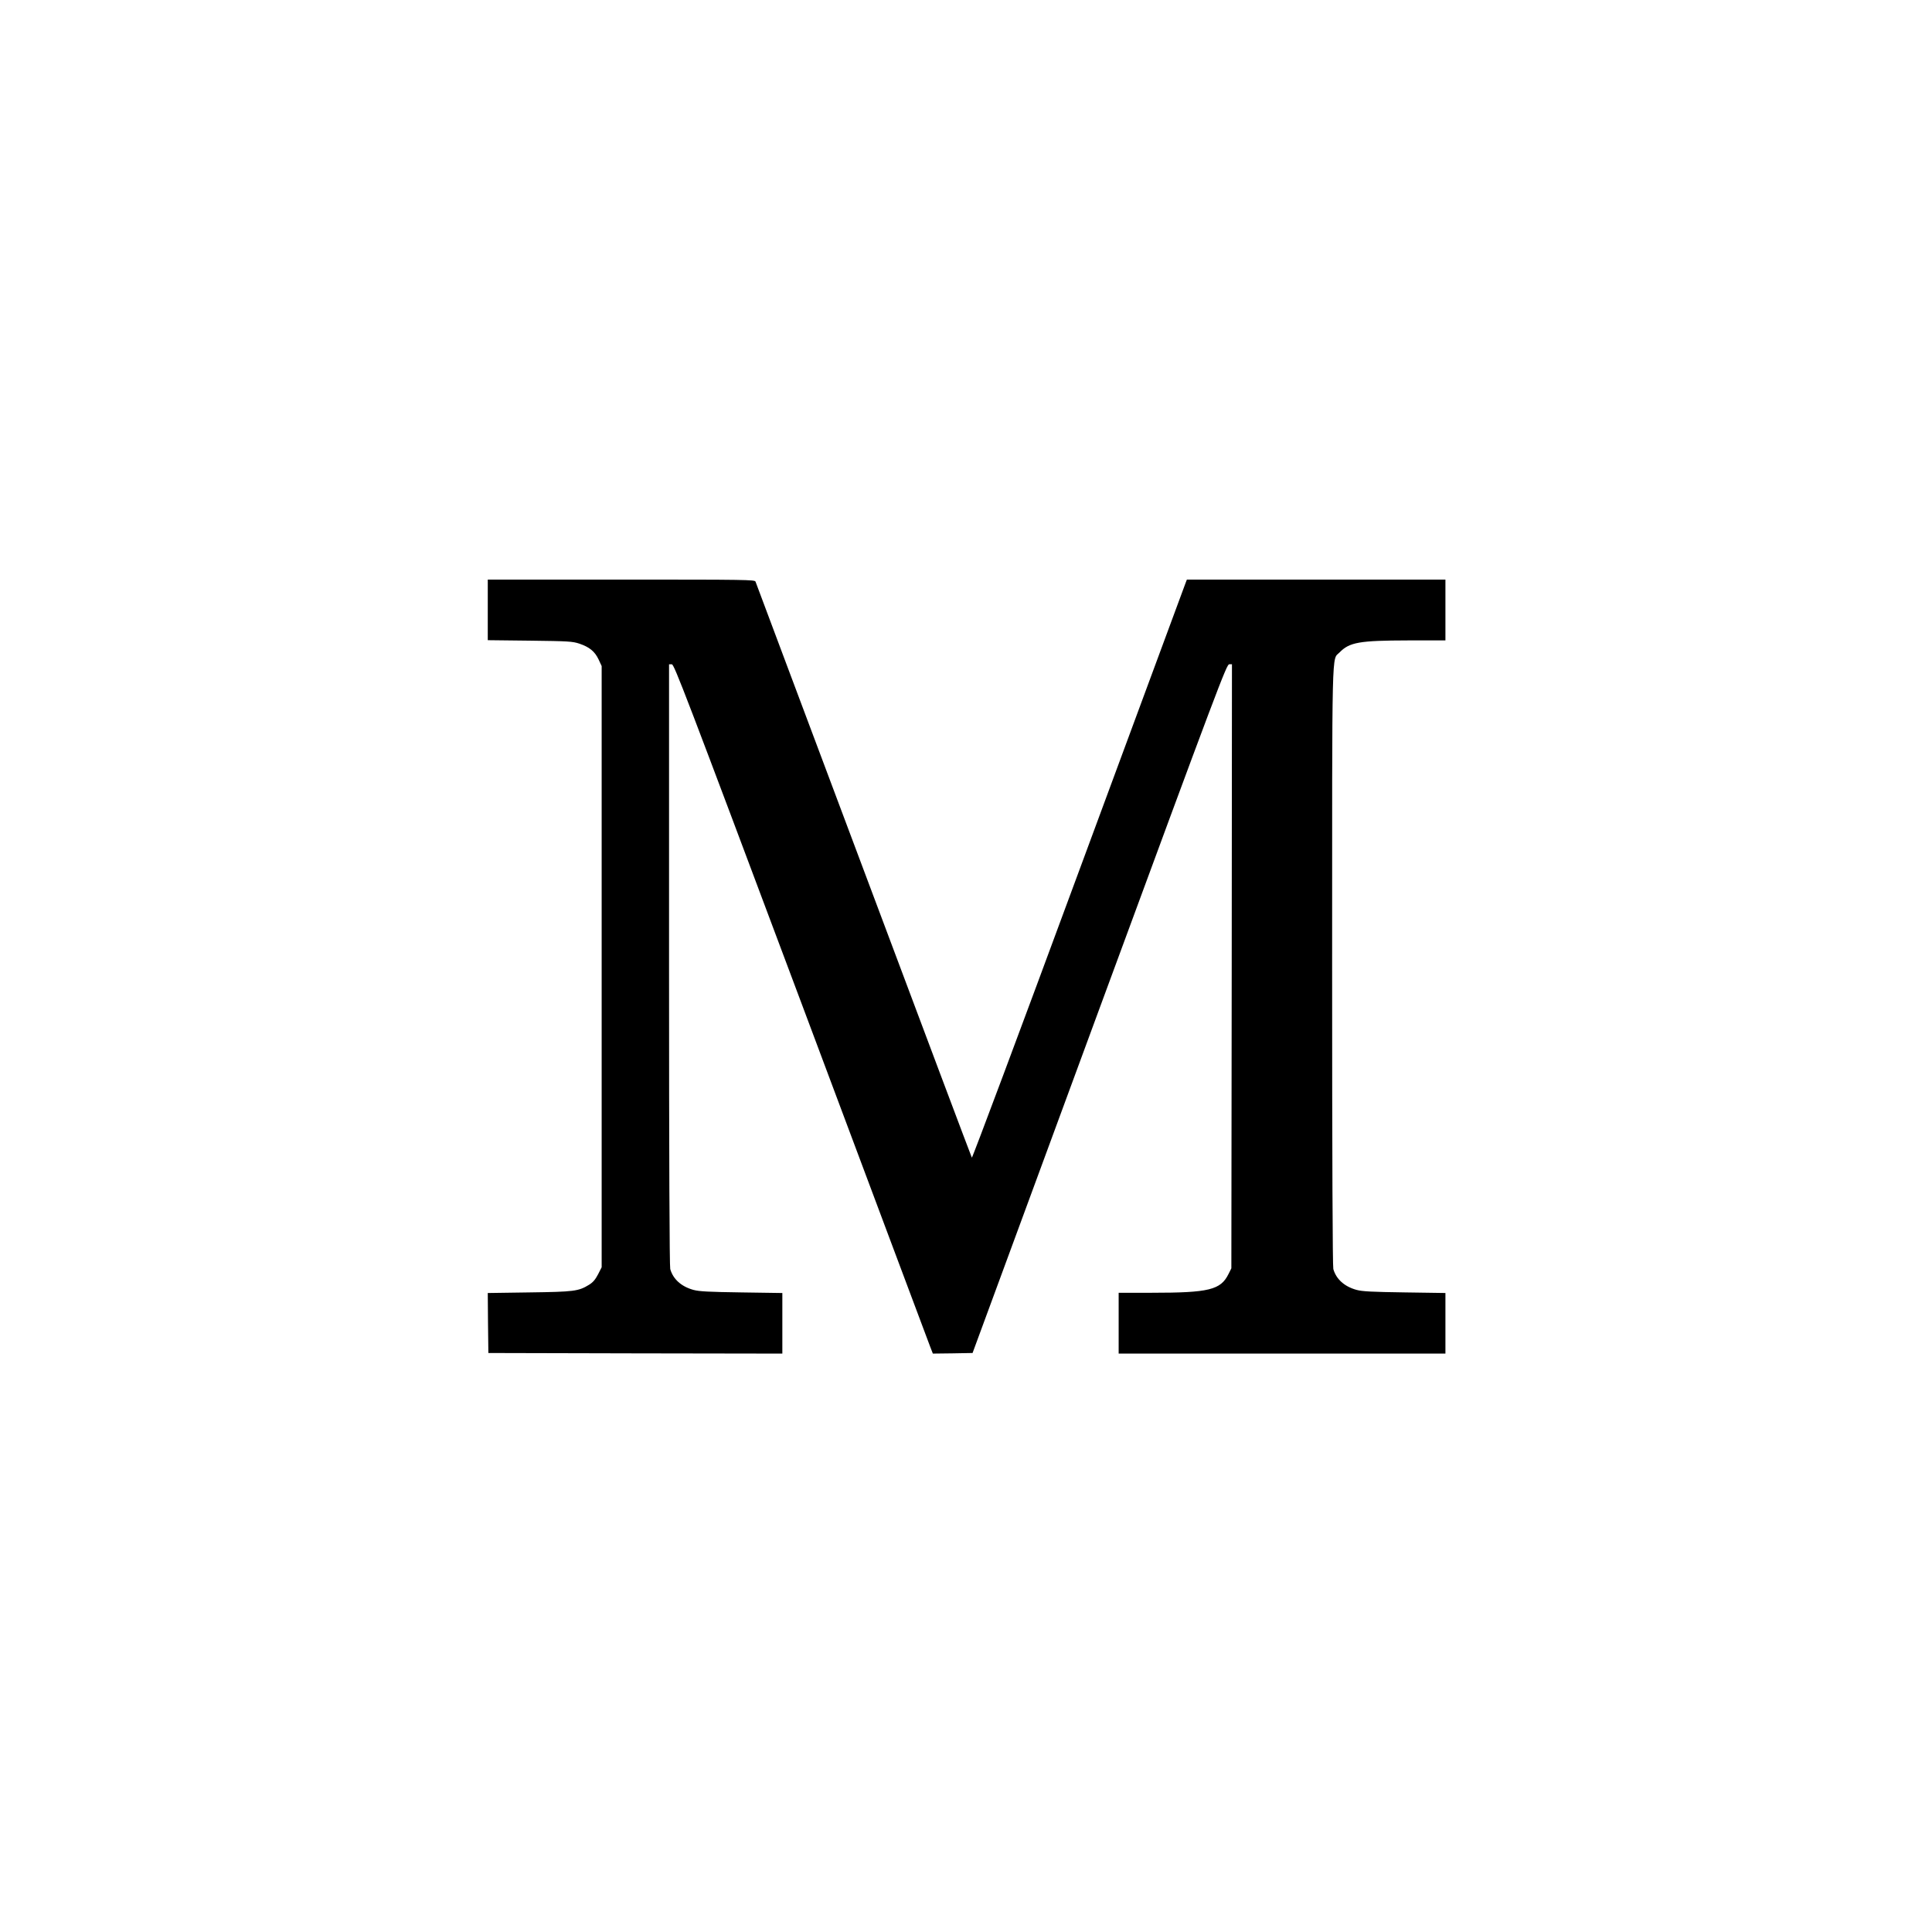 <?xml version="1.0" standalone="no"?>
<!DOCTYPE svg PUBLIC "-//W3C//DTD SVG 20010904//EN"
 "http://www.w3.org/TR/2001/REC-SVG-20010904/DTD/svg10.dtd">
<svg version="1.0" xmlns="http://www.w3.org/2000/svg"
 width="1620pt" height="1620pt" viewBox="0 0 1620 1620"
 preserveAspectRatio="xMidYMid meet">
<g transform="translate(0,1620) scale(0.1,-0.1)"
fill="#000000" stroke="none">
<path d="M4090 11086 l0 -254 353 -4 c325 -4 357 -6 415 -25 85 -29 129 -65
161 -132 l26 -56 0 -2521 0 -2520 -30 -59 c-23 -44 -42 -67 -76 -88 -88 -54
-124 -59 -502 -64 l-347 -5 2 -252 3 -251 1233 -3 1232 -2 0 254 0 254 -342 5
c-275 4 -355 8 -403 21 -102 28 -171 90 -195 175 -6 24 -10 898 -10 2554 l0
2517 23 0 c20 0 104 -220 1082 -2828 582 -1555 1070 -2855 1083 -2890 l24 -62
166 2 167 3 1064 2888 c1001 2716 1066 2887 1088 2887 l23 0 -2 -2532 -3
-2533 -24 -48 c-66 -133 -163 -157 -643 -157 l-278 0 0 -255 0 -255 1370 0
1370 0 0 254 0 254 -342 5 c-275 4 -355 8 -403 21 -102 28 -171 90 -195 175
-6 24 -10 892 -10 2537 0 2754 -4 2565 62 2633 84 86 166 100 576 101 l312 0
0 255 0 255 -1084 0 -1084 0 -14 -37 c-8 -21 -413 -1115 -899 -2430 -486
-1316 -887 -2387 -890 -2380 -4 6 -412 1092 -907 2412 -495 1320 -904 2408
-907 2418 -7 16 -70 17 -1126 17 l-1119 0 0 -254z"/>
</g>
</svg>
